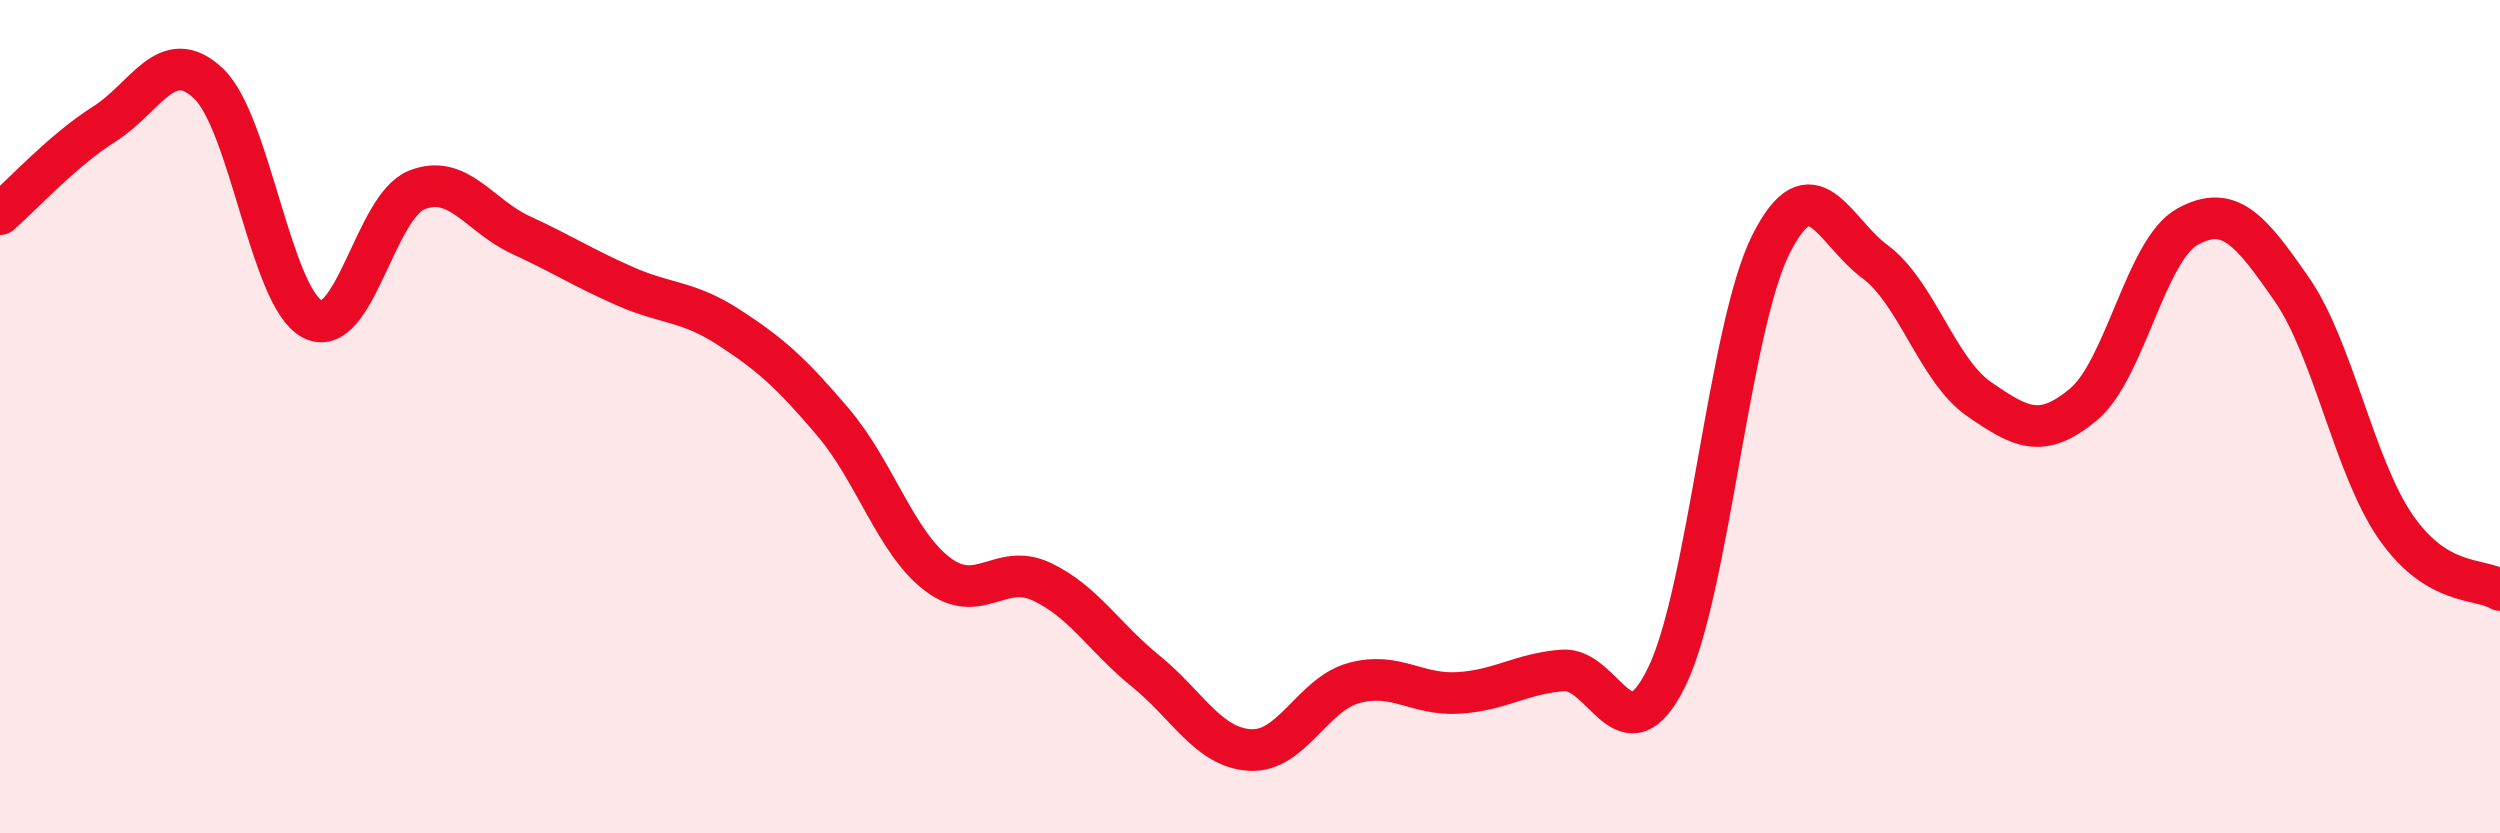 
    <svg width="60" height="20" viewBox="0 0 60 20" xmlns="http://www.w3.org/2000/svg">
      <path
        d="M 0,5.14 C 0.5,4.71 1.5,3.61 2.5,2.98 C 3.5,2.35 4,1.06 5,2 C 6,2.94 6.5,7.15 7.5,7.66 C 8.5,8.17 9,4.96 10,4.56 C 11,4.16 11.5,5.18 12.5,5.64 C 13.5,6.1 14,6.43 15,6.87 C 16,7.31 16.5,7.21 17.5,7.86 C 18.5,8.51 19,8.96 20,10.14 C 21,11.32 21.5,13.02 22.5,13.78 C 23.5,14.54 24,13.49 25,13.96 C 26,14.43 26.5,15.3 27.5,16.11 C 28.5,16.92 29,17.94 30,18 C 31,18.06 31.5,16.66 32.5,16.39 C 33.5,16.12 34,16.69 35,16.63 C 36,16.57 36.5,16.17 37.5,16.09 C 38.5,16.01 39,18.29 40,16.25 C 41,14.21 41.5,7.86 42.5,5.87 C 43.5,3.88 44,5.54 45,6.28 C 46,7.02 46.5,8.89 47.5,9.58 C 48.5,10.27 49,10.54 50,9.71 C 51,8.88 51.5,5.99 52.5,5.44 C 53.5,4.89 54,5.5 55,6.94 C 56,8.38 56.5,11.21 57.5,12.65 C 58.5,14.09 59.5,13.86 60,14.16L60 20L0 20Z"
        fill="#EB0A25"
        opacity="0.1"
        stroke-linecap="round"
        stroke-linejoin="round"
      />
      <path
        d="M 0,5.14 C 0.5,4.71 1.5,3.61 2.5,2.98 C 3.5,2.35 4,1.06 5,2 C 6,2.94 6.5,7.15 7.5,7.66 C 8.5,8.17 9,4.96 10,4.56 C 11,4.16 11.5,5.18 12.5,5.64 C 13.5,6.1 14,6.43 15,6.87 C 16,7.31 16.5,7.21 17.5,7.86 C 18.5,8.51 19,8.96 20,10.14 C 21,11.32 21.5,13.02 22.5,13.78 C 23.5,14.54 24,13.49 25,13.96 C 26,14.43 26.5,15.3 27.5,16.11 C 28.5,16.92 29,17.94 30,18 C 31,18.06 31.5,16.66 32.5,16.39 C 33.5,16.12 34,16.69 35,16.63 C 36,16.57 36.5,16.17 37.5,16.09 C 38.5,16.01 39,18.29 40,16.25 C 41,14.21 41.5,7.86 42.5,5.87 C 43.5,3.88 44,5.54 45,6.28 C 46,7.02 46.5,8.89 47.5,9.58 C 48.5,10.27 49,10.54 50,9.71 C 51,8.88 51.5,5.99 52.5,5.44 C 53.5,4.89 54,5.5 55,6.94 C 56,8.38 56.5,11.21 57.5,12.65 C 58.5,14.09 59.5,13.86 60,14.16"
        stroke="#EB0A25"
        stroke-width="1"
        fill="none"
        stroke-linecap="round"
        stroke-linejoin="round"
      />
    </svg>
  